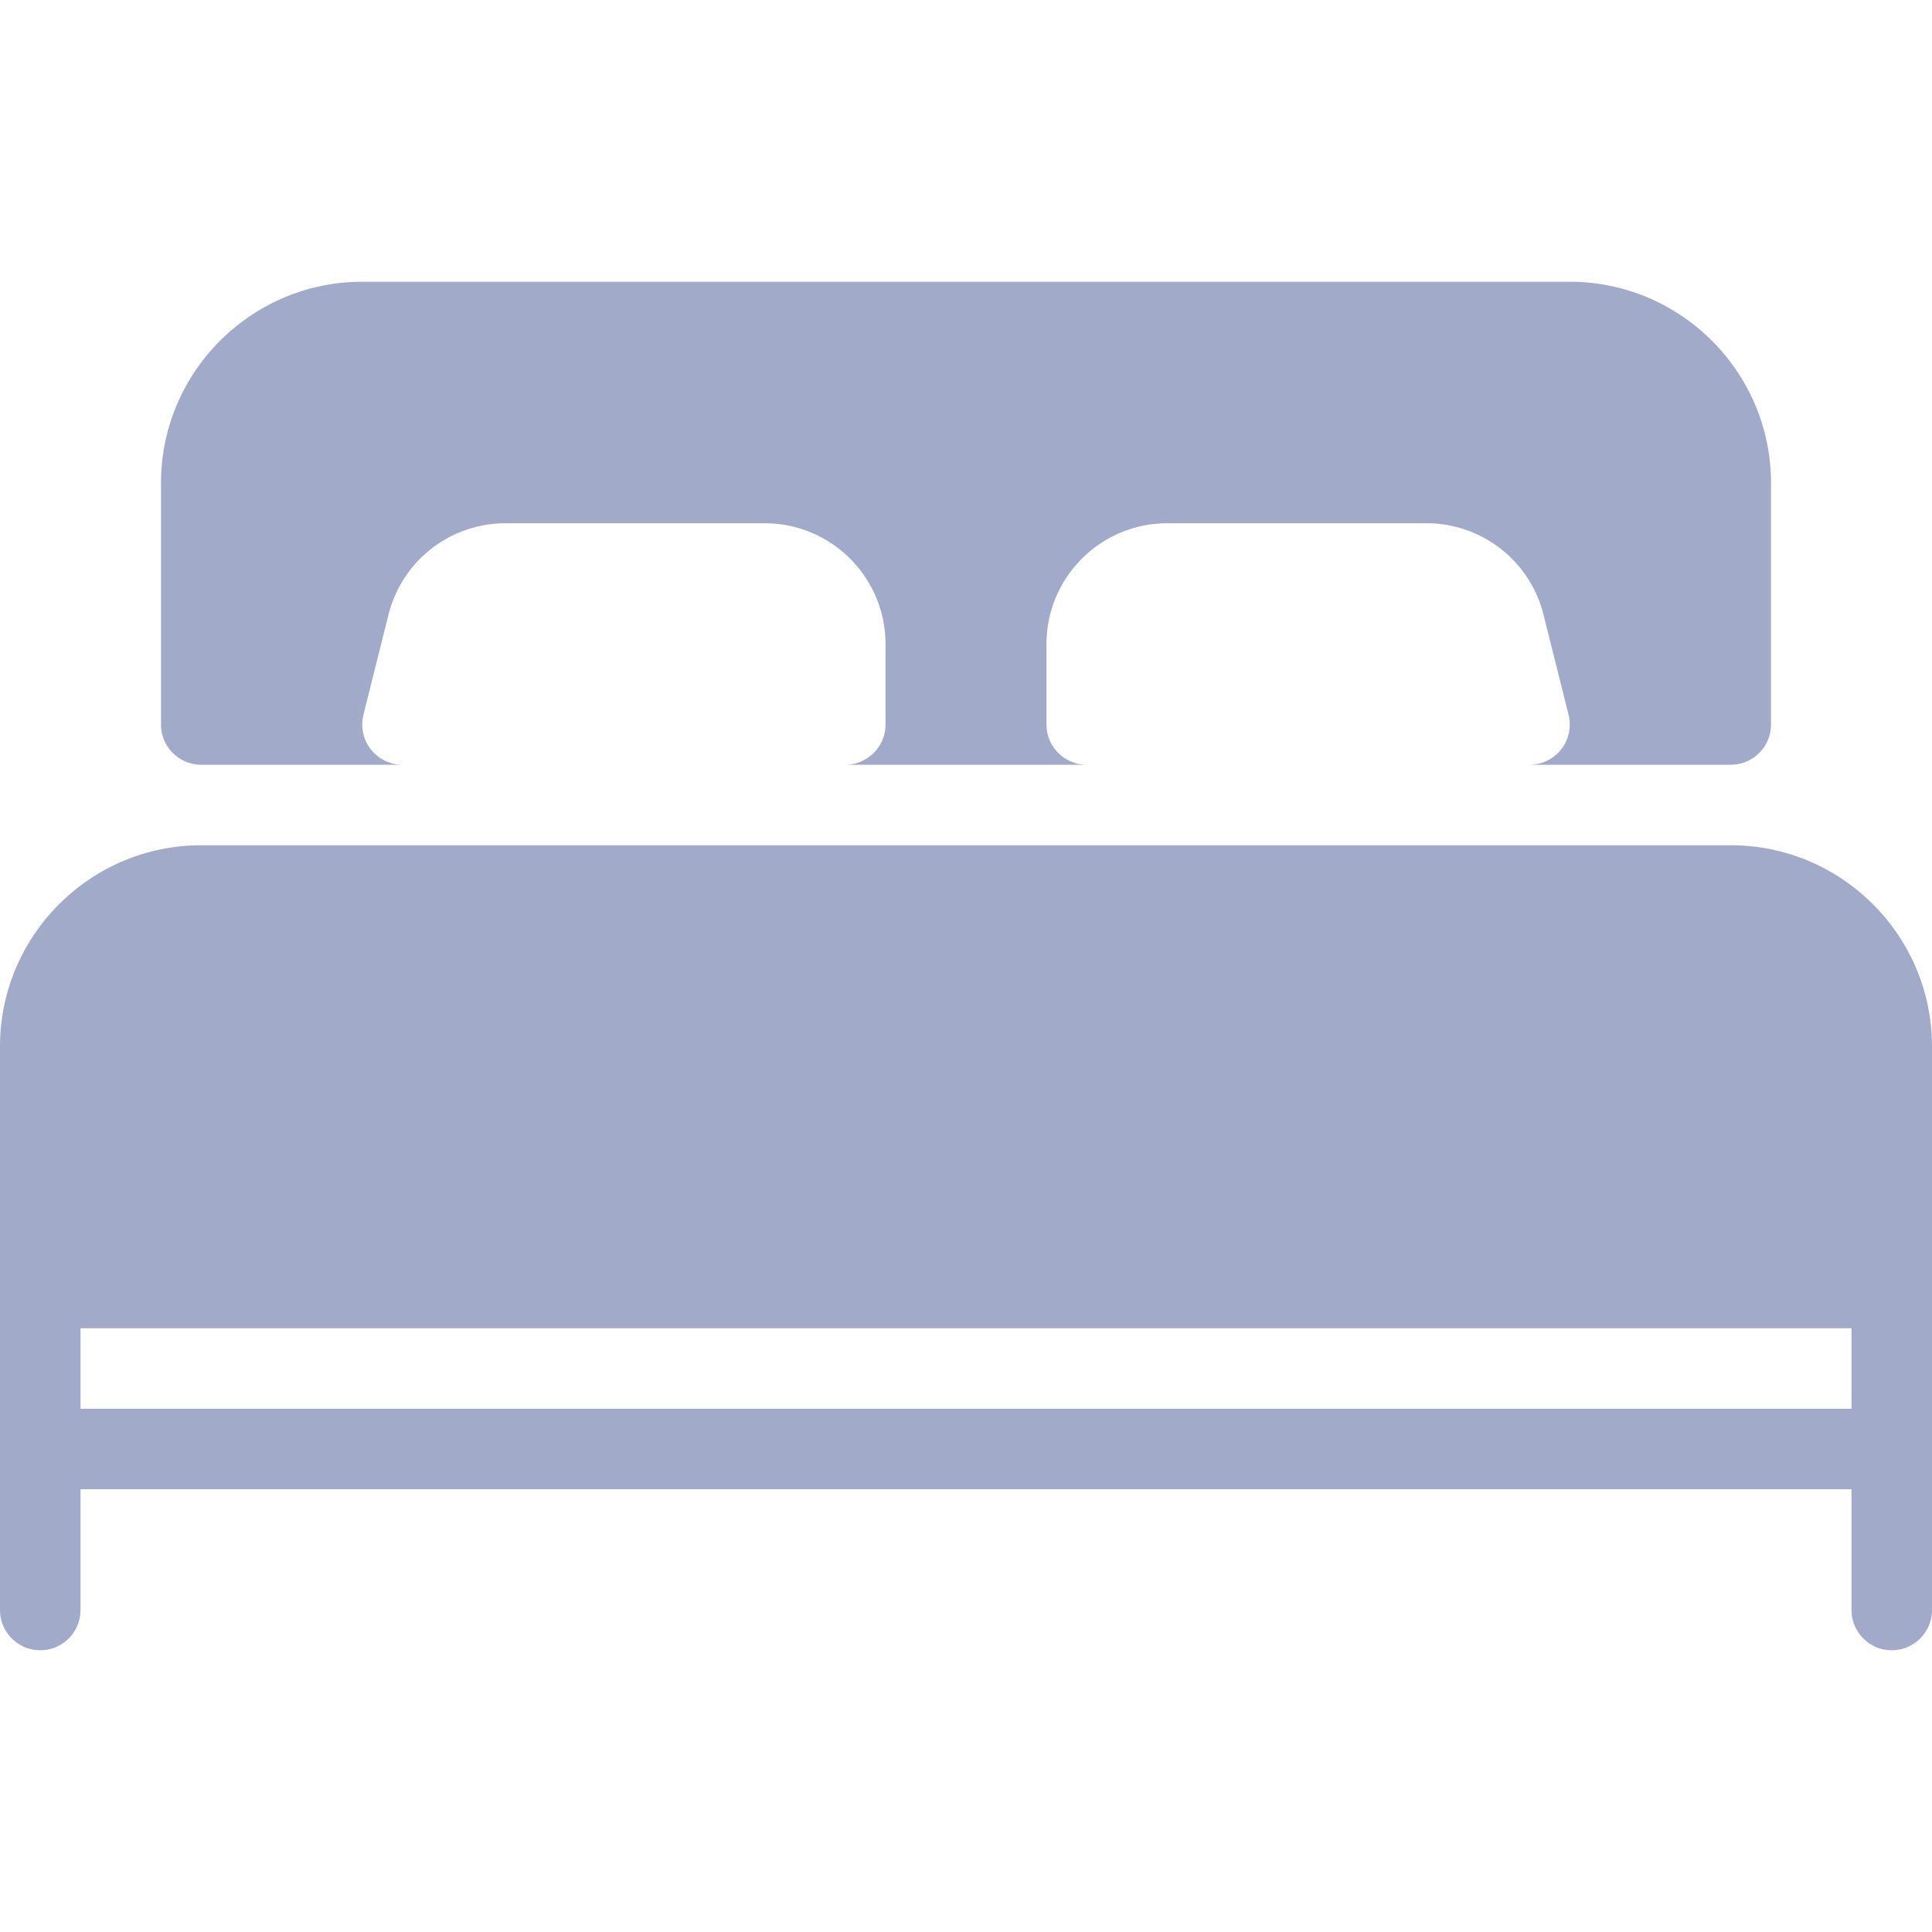 <svg xmlns="http://www.w3.org/2000/svg" xml:space="preserve" width="512" height="512" style="enable-background:new 0 0 512 512"><g xmlns="http://www.w3.org/2000/svg" fill="#a1abc9"><path d="M53.333 202.667h53.333a10.686 10.686 0 0 1-8.405-4.096c-2.027-2.581-2.731-5.952-1.941-9.152l6.635-26.517a31.95 31.95 0 0 1 31.04-24.235h68.672c17.643 0 32 14.357 32 32V192c0 5.888-4.779 10.667-10.667 10.667h64c-5.888 0-10.667-4.779-10.667-10.667v-21.333c0-17.643 14.357-32 32-32h68.672a31.95 31.95 0 0 1 31.04 24.235l6.635 26.517a10.606 10.606 0 0 1-1.941 9.152 10.687 10.687 0 0 1-8.405 4.096h53.333c5.888 0 10.667-4.779 10.667-10.667v-64c0-29.397-23.936-53.333-53.333-53.333H96c-29.397 0-53.333 23.936-53.333 53.333v64c0 5.888 4.778 10.667 10.666 10.667zM458.667 224H53.333C23.936 224 0 247.936 0 277.333v149.333c0 5.888 4.779 10.667 10.667 10.667s10.667-4.779 10.667-10.667v-32h469.333v32c0 5.888 4.779 10.667 10.667 10.667s10.667-4.779 10.667-10.667V277.333C512 247.936 488.064 224 458.667 224zm32 149.333H21.333V352h469.333v21.333z" data-original="#000000"/></g></svg>